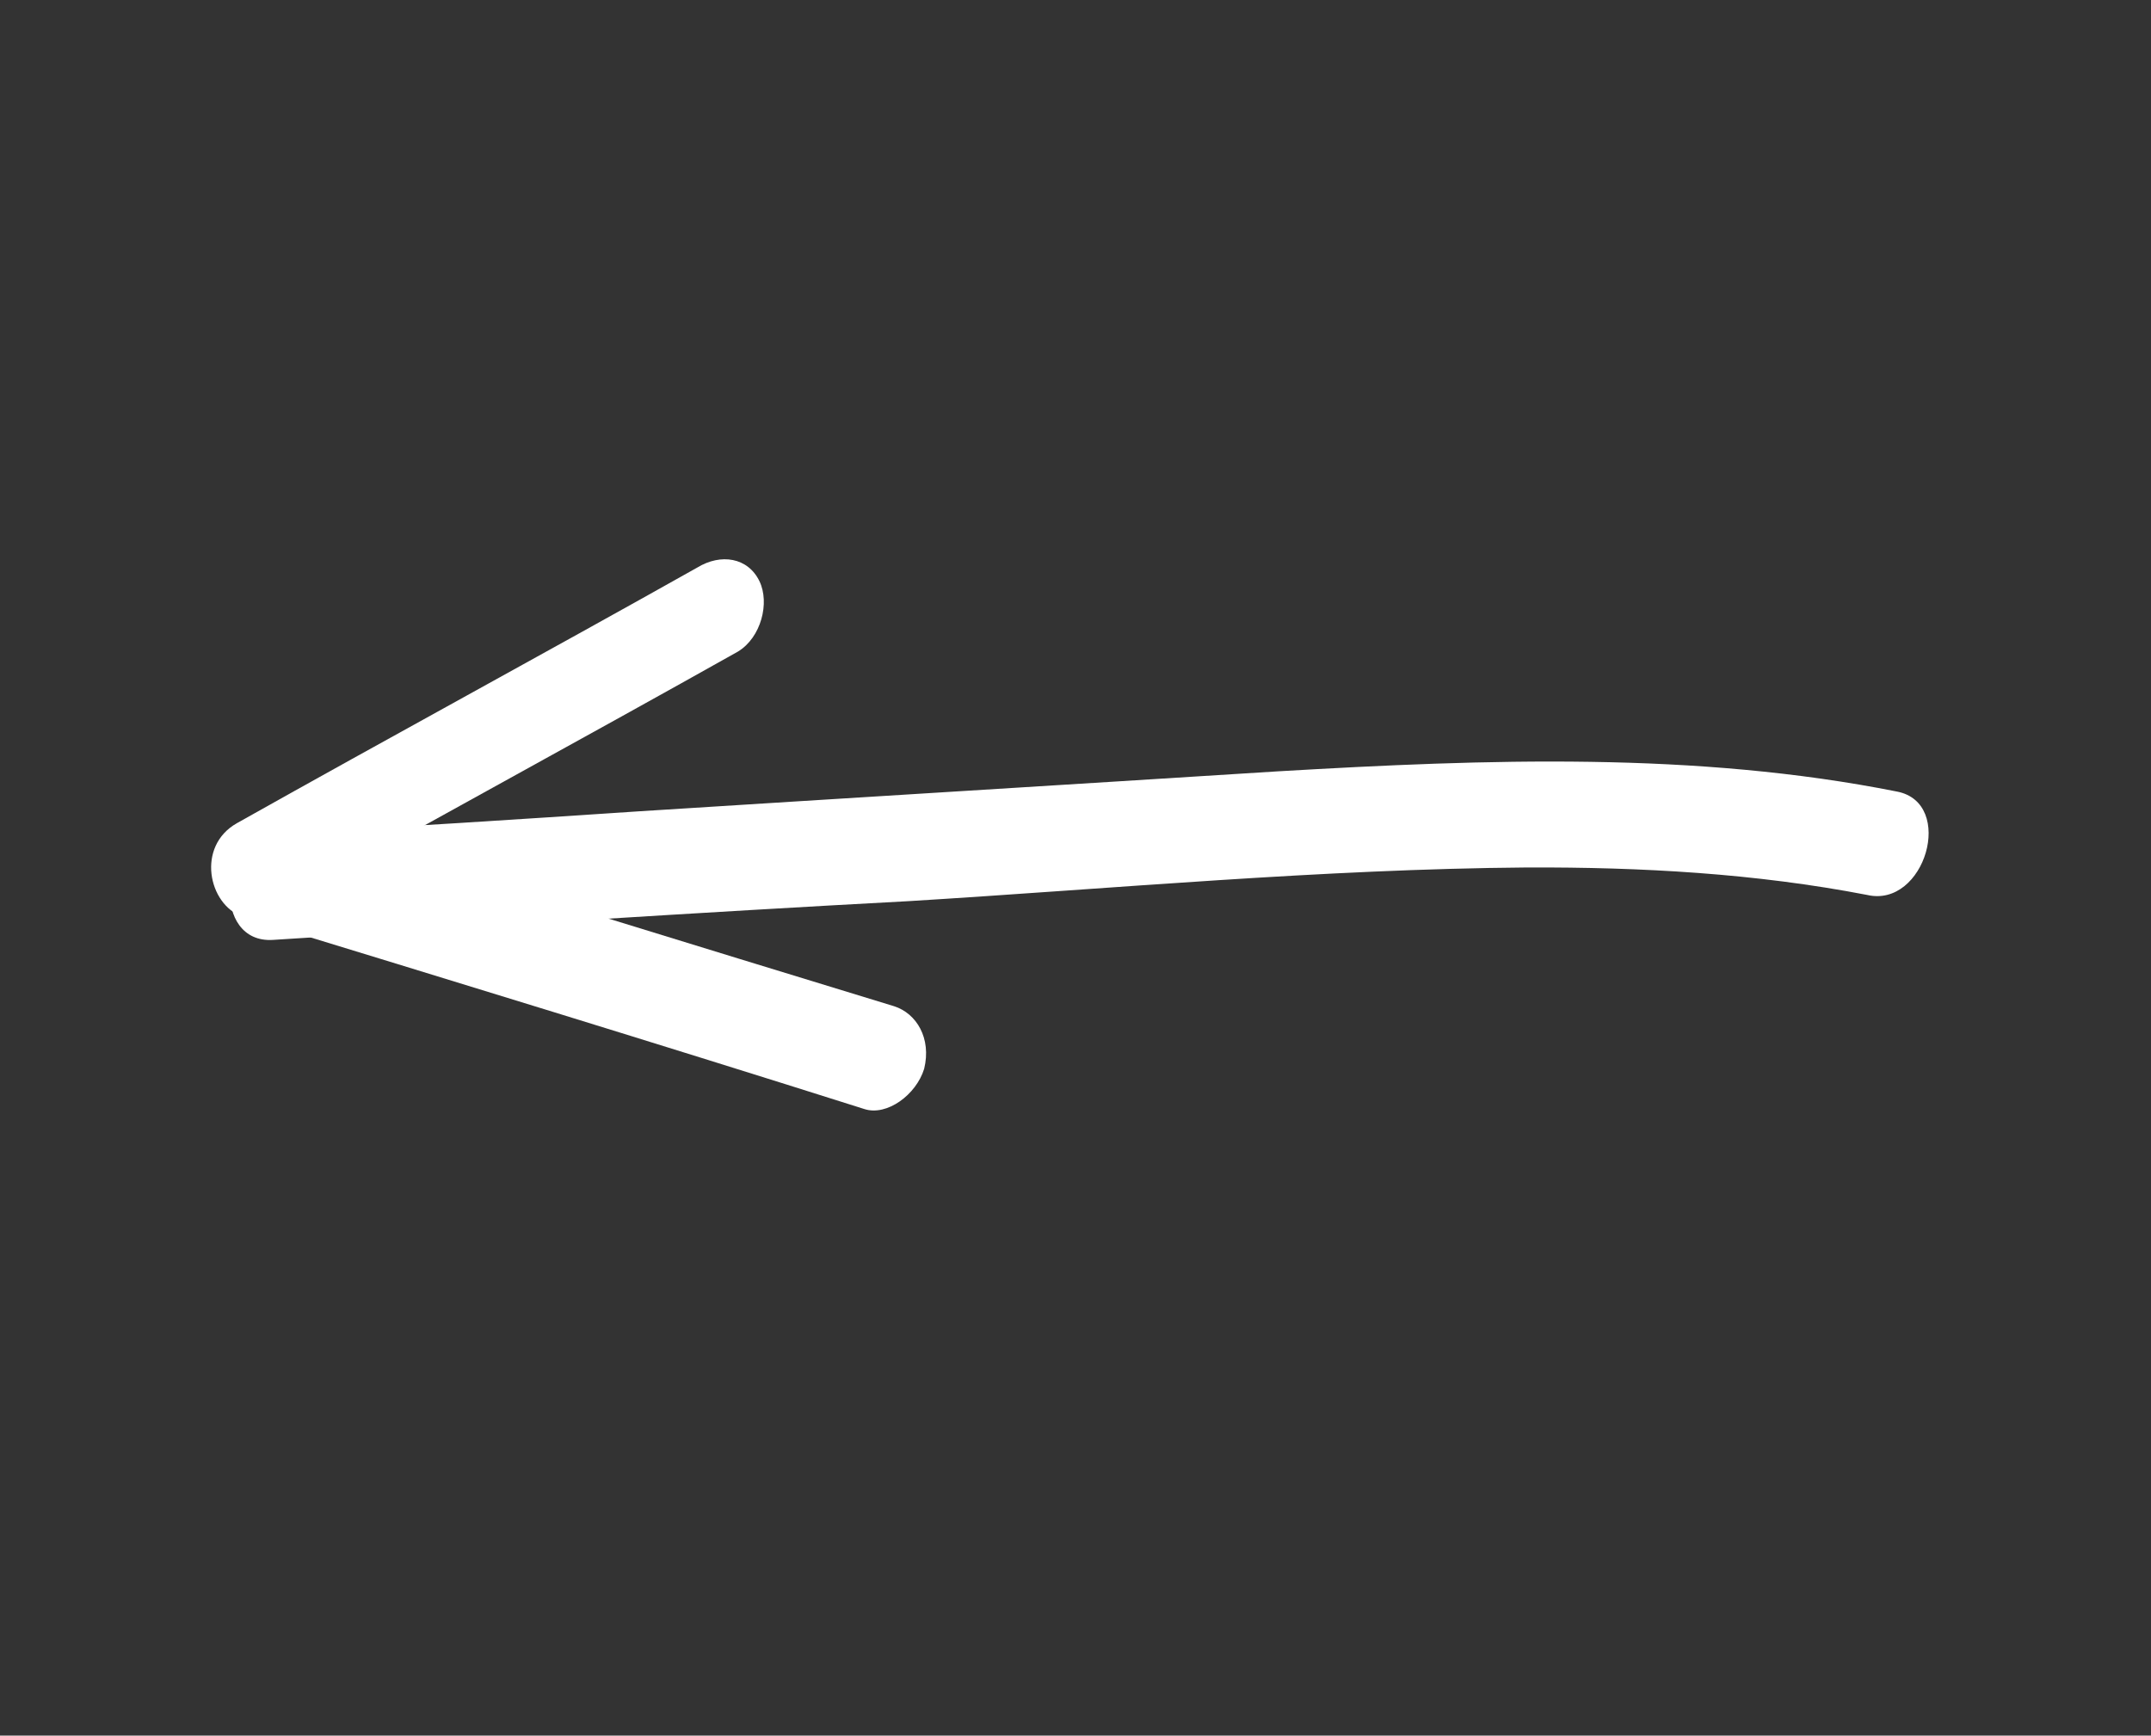 <?xml version="1.0" encoding="UTF-8"?> <svg xmlns="http://www.w3.org/2000/svg" width="57" height="46" viewBox="0 0 57 46" fill="none"><rect x="0" y="0" width="57" height="46" fill="#333333" stroke="none"/><path d="M50.272 20.98C44.946 19.918 39.407 20.119 33.883 20.442C28.248 20.799 22.564 21.145 16.928 21.503C13.742 21.715 10.555 21.927 7.385 22.083C5.768 22.183 5.613 25.011 7.23 24.911C12.866 24.554 18.453 24.185 24.073 23.884C29.549 23.549 35.025 23.035 40.468 22.991C43.493 22.98 46.518 23.148 49.477 23.719C51.012 24.076 51.824 21.282 50.272 20.98Z" fill="white"></path><path d="M23.694 26.669C18.194 24.986 12.694 23.303 7.21 21.567C7.263 22.375 7.316 23.183 7.353 24.045C11.41 21.765 15.498 19.549 19.555 17.269C20.171 16.895 20.401 15.979 20.126 15.406C19.819 14.769 19.099 14.665 18.483 15.039C14.426 17.319 10.339 19.535 6.282 21.815C5.192 22.425 5.519 23.977 6.425 24.293C11.925 25.976 17.425 27.659 22.909 29.395C23.503 29.585 24.278 29.018 24.49 28.326C24.687 27.517 24.287 26.859 23.694 26.669Z" fill="white"></path></svg> 